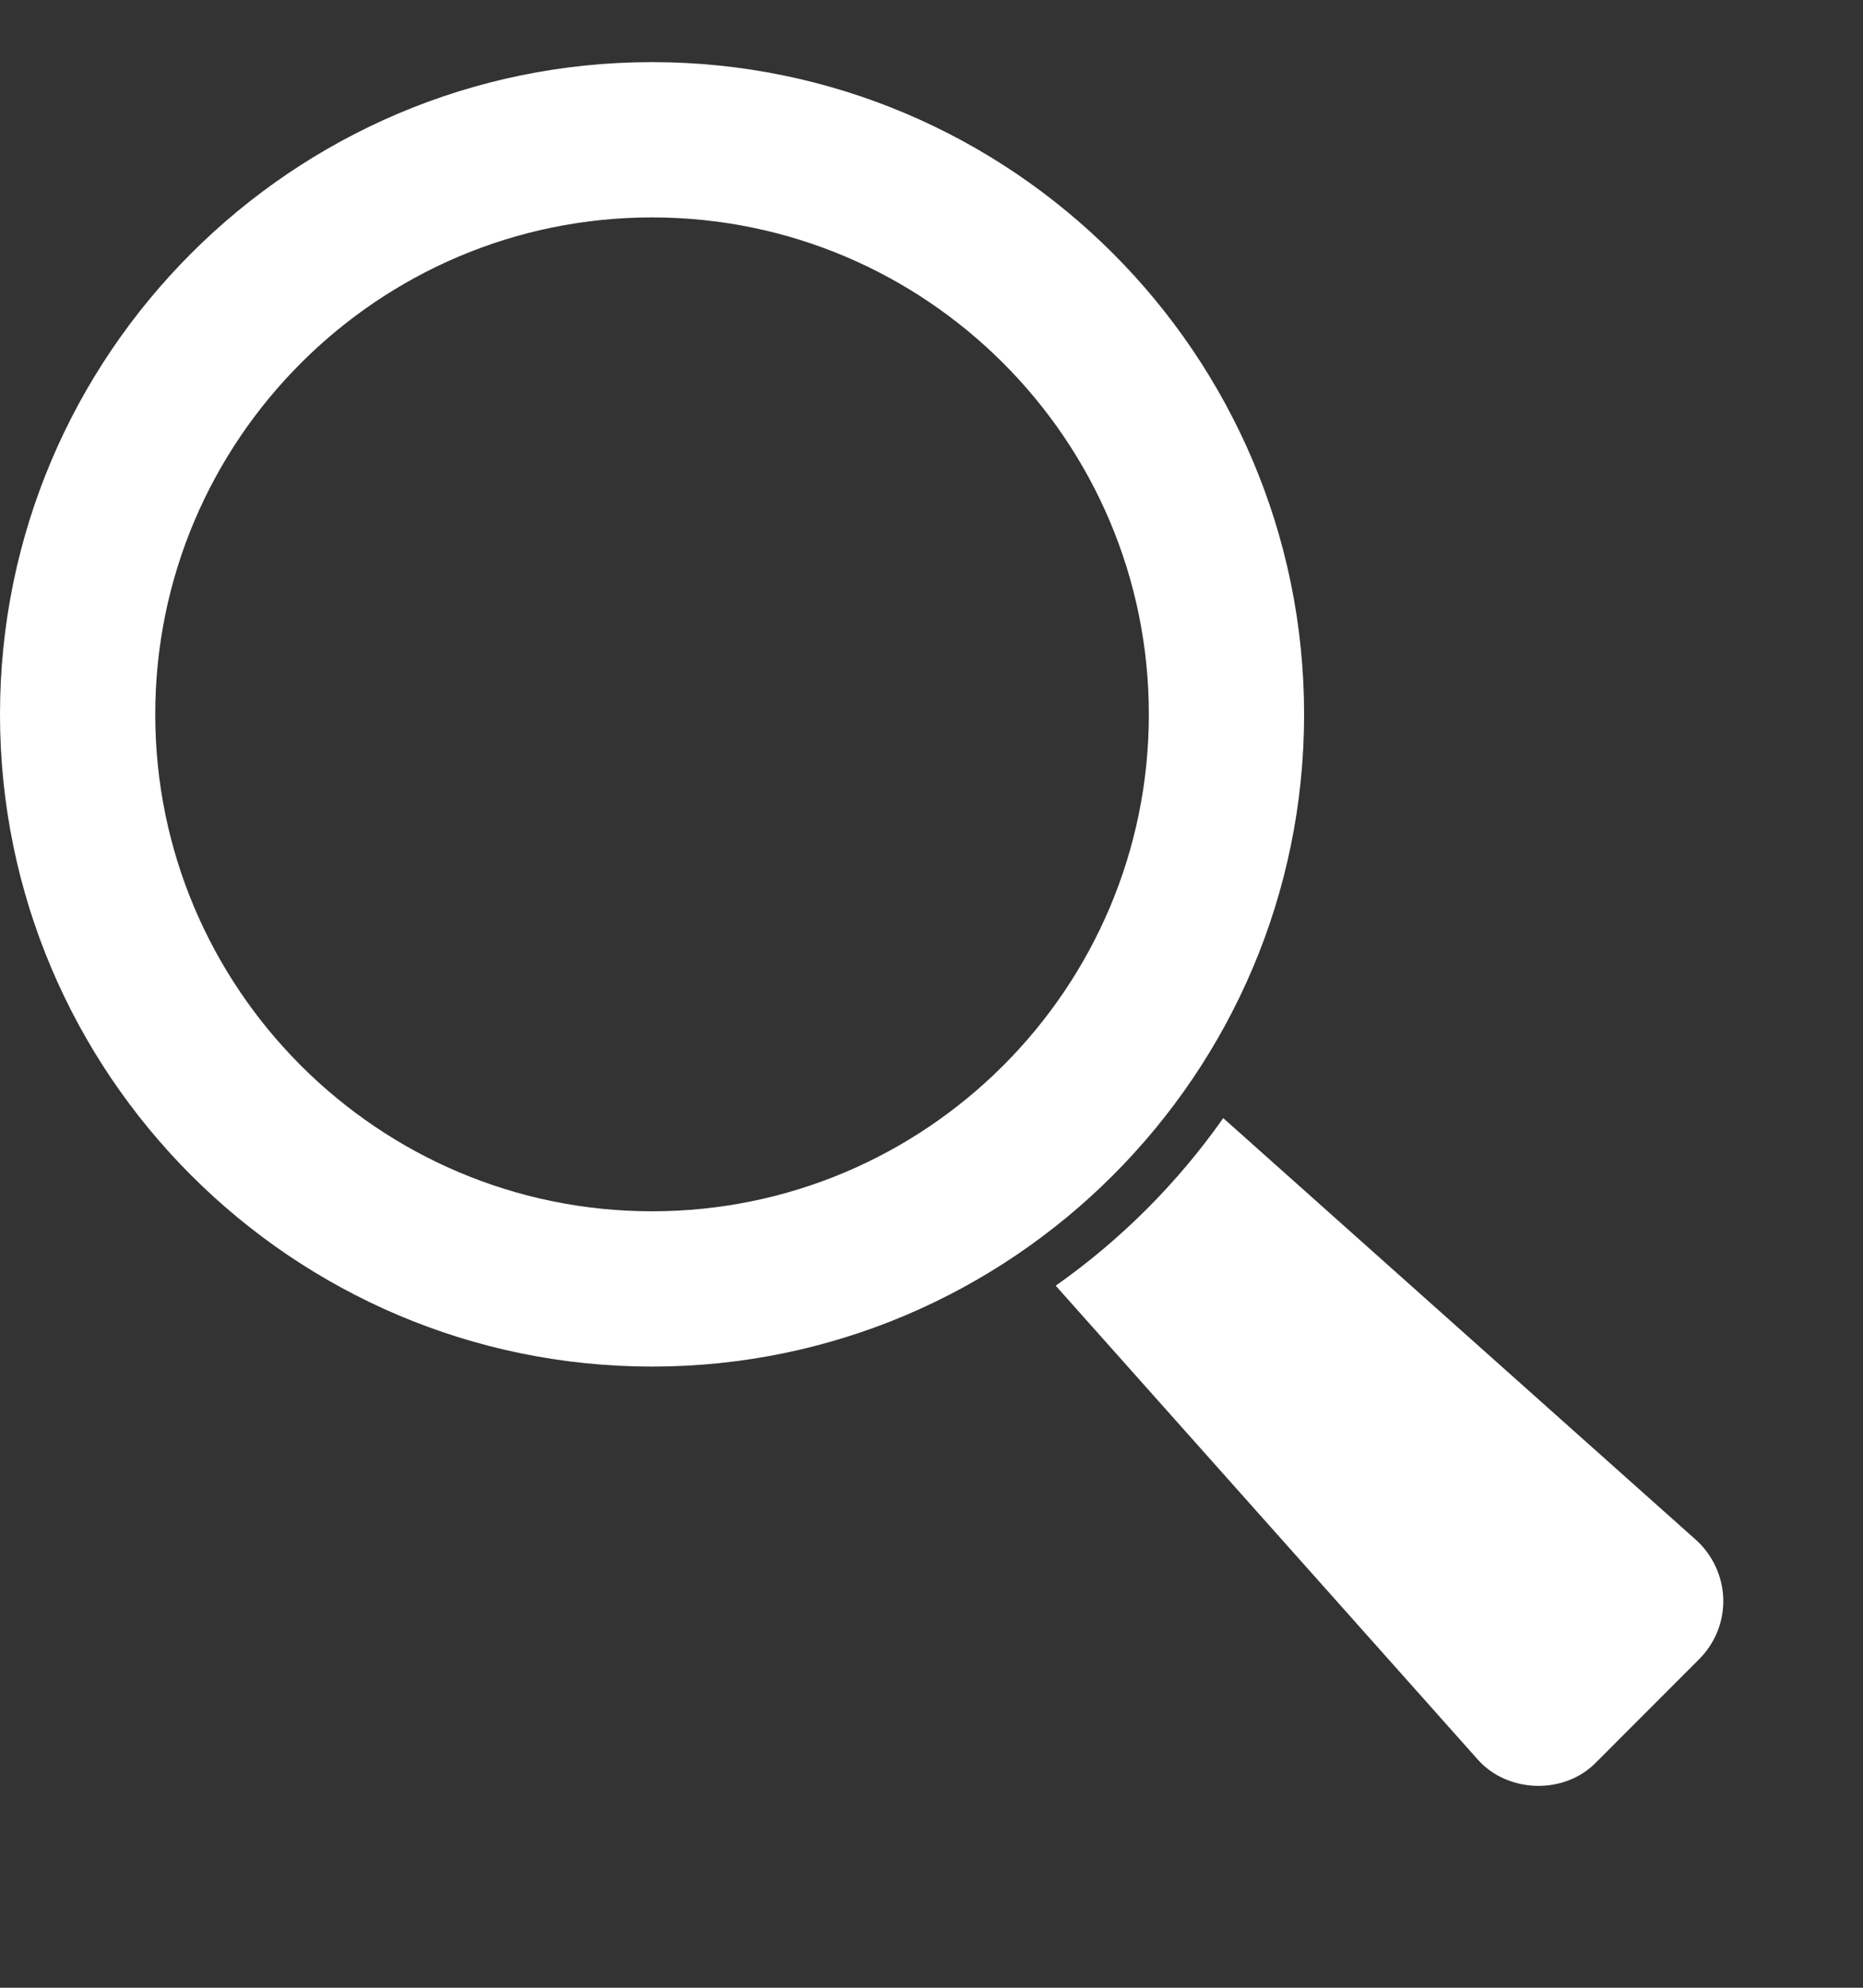 <?xml version="1.0" encoding="UTF-8"?>
<svg width="15px" height="16px" viewBox="0 0 15 16" version="1.1" xmlns="http://www.w3.org/2000/svg" xmlns:xlink="http://www.w3.org/1999/xlink">
    <rect x="0" y="0" width="15" height="16" fill="#333333" stroke="none"/>
    <title>magnifying-glass</title>
    <g id="Page-1" stroke="none" stroke-width="1" fill="none" fill-rule="evenodd">
        <g id="Desktop---PERSONAL---light" transform="translate(-862, -14)" fill="#FFFFFF" fill-rule="nonzero">
            <g id="magnifying-glass" transform="translate(862, 14.5)">
                <path d="M13.875,12.369 C13.869,12.187 13.789,12.015 13.654,11.894 L9.849,8.5 C9.48,9.024 9.024,9.48 8.5,9.849 L11.892,13.656 C12.133,13.936 12.598,13.95 12.854,13.683 L13.681,12.855 C13.81,12.726 13.88,12.551 13.875,12.369 Z" id="Path"></path>
                <path d="M10.5,5.25 C10.5,2.355 8.145,0 5.25,0 C2.355,0 0,2.355 0,5.25 C0,8.145 2.355,10.5 5.25,10.5 C8.145,10.5 10.5,8.145 10.5,5.25 Z M5.25,9.25 C3.044,9.25 1.25,7.456 1.25,5.25 C1.25,3.044 3.044,1.25 5.25,1.25 C7.456,1.25 9.25,3.044 9.25,5.25 C9.25,7.456 7.456,9.25 5.25,9.25 Z" id="Shape"></path>
            </g>
        </g>
    </g>
</svg>